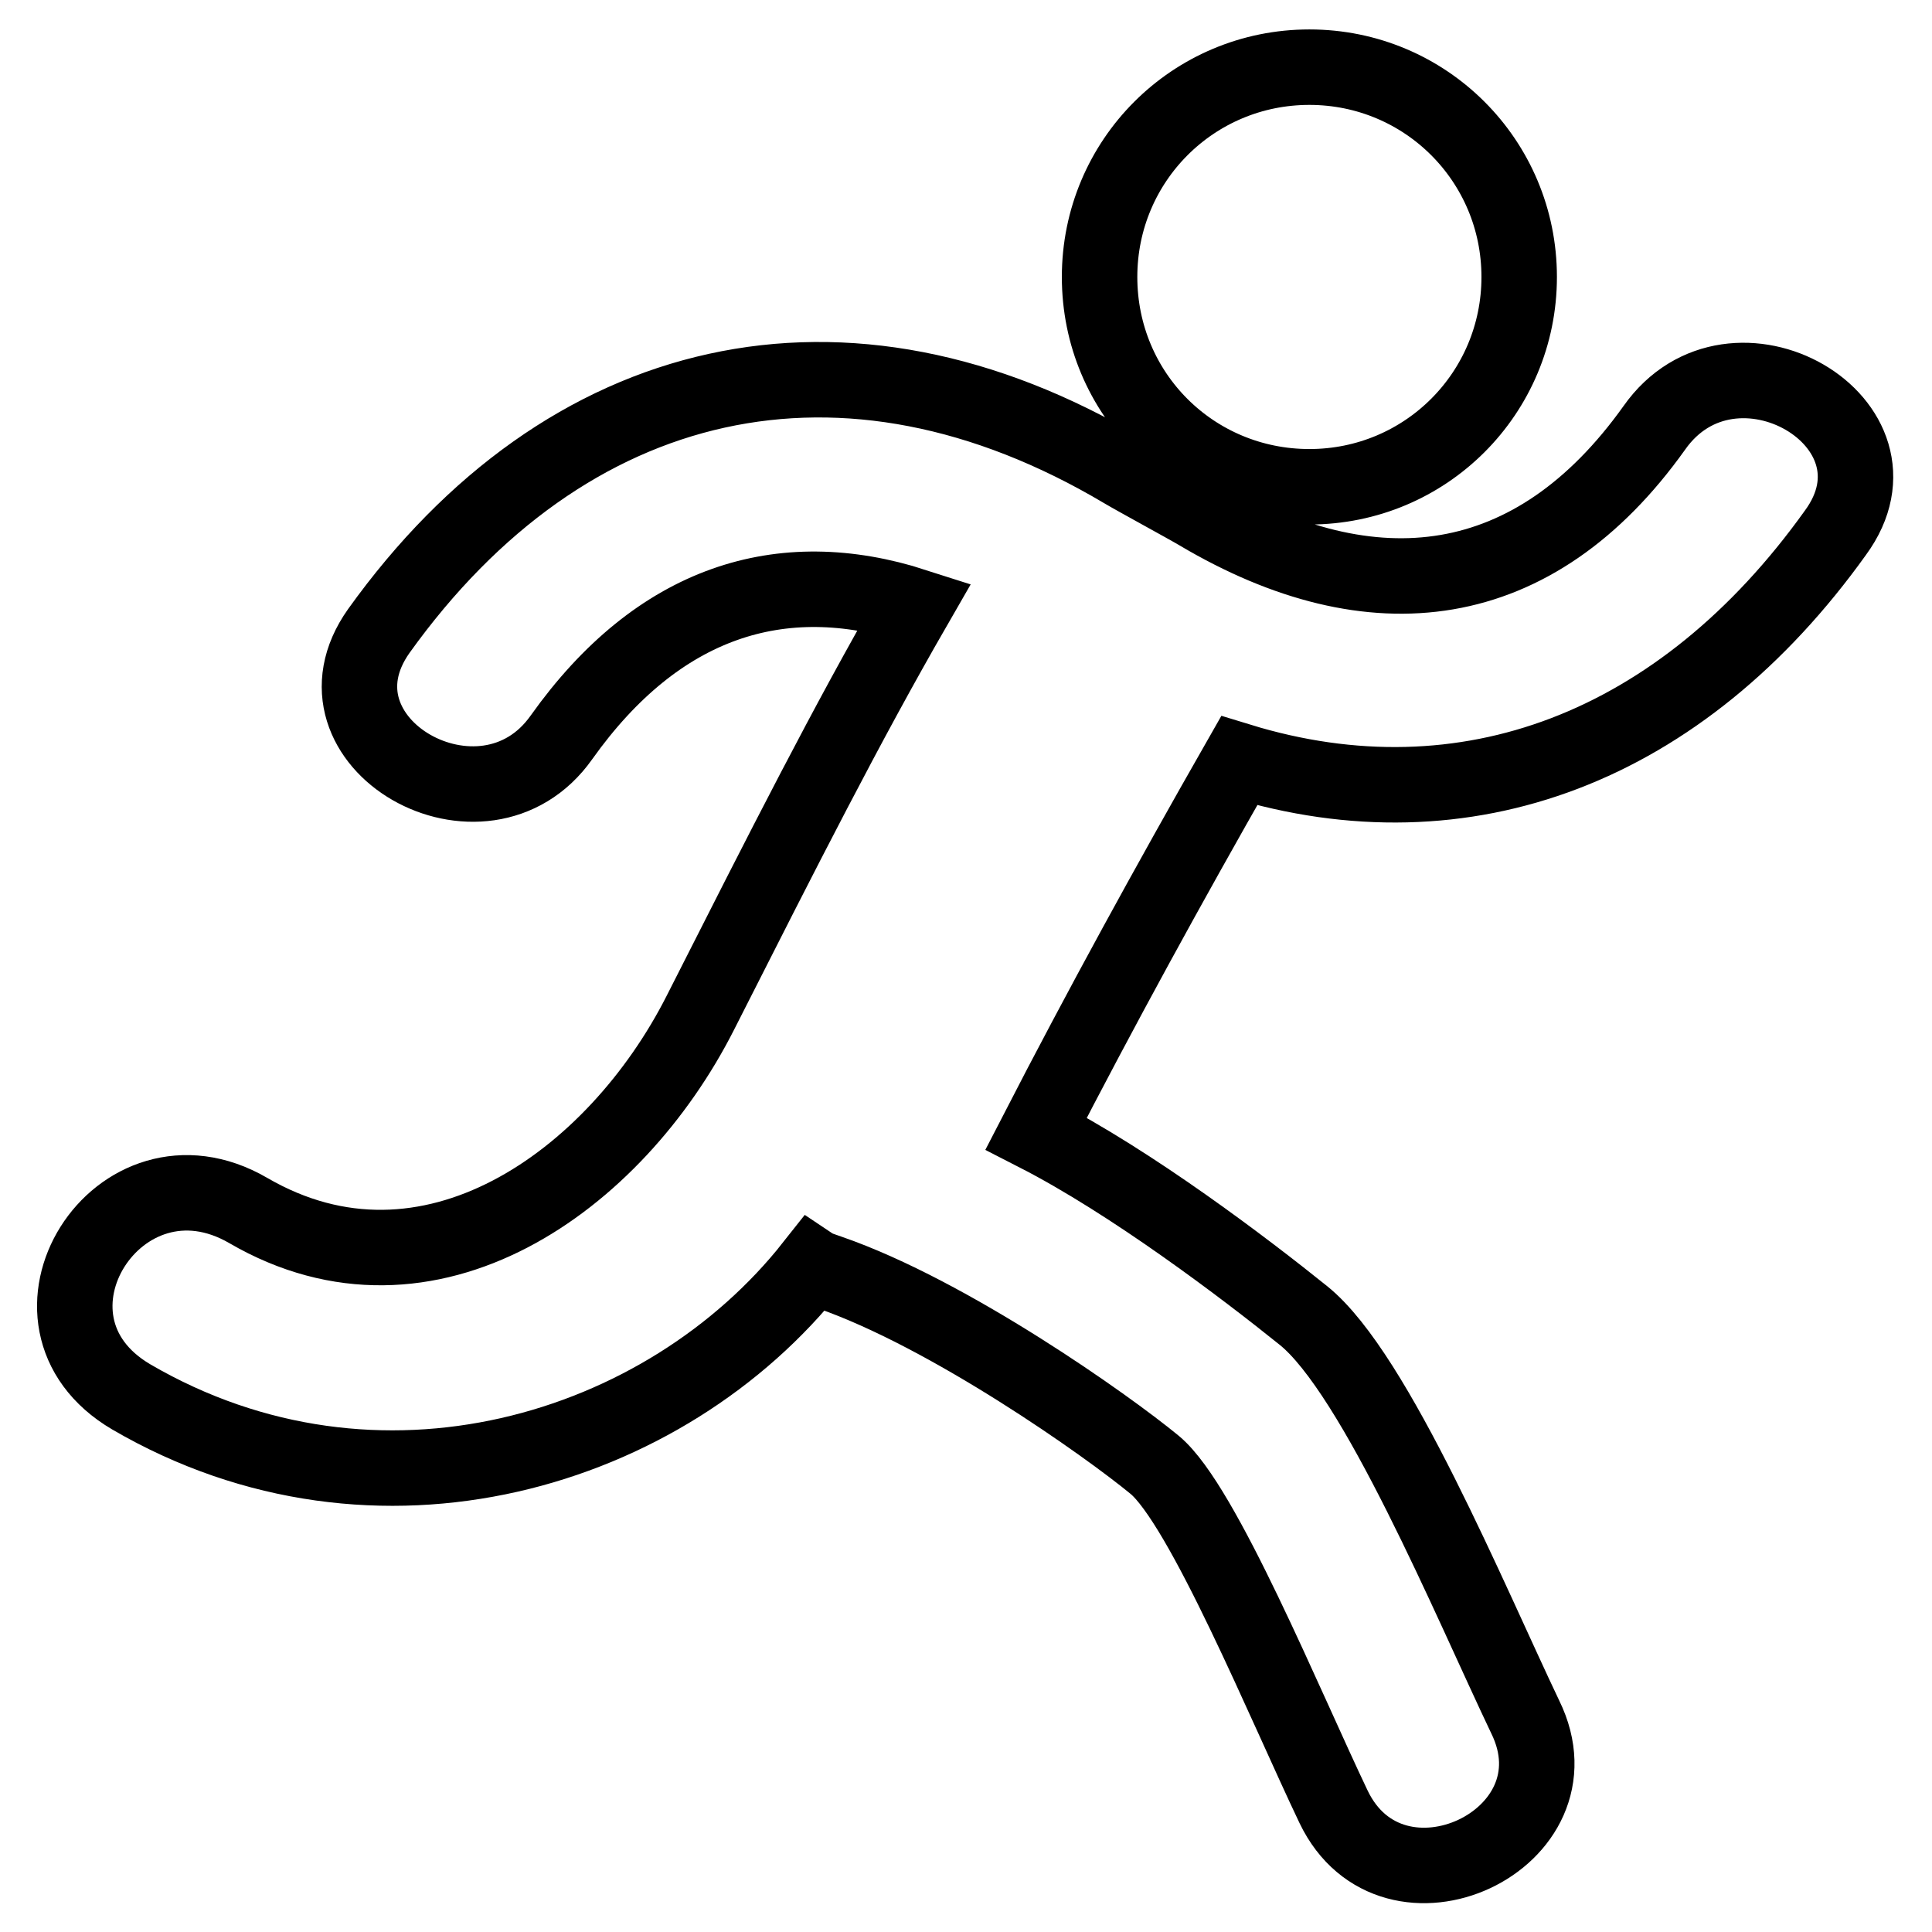 <?xml version="1.0" encoding="utf-8"?>
<!-- Svg Vector Icons : http://www.onlinewebfonts.com/icon -->
<!DOCTYPE svg PUBLIC "-//W3C//DTD SVG 1.1//EN" "http://www.w3.org/Graphics/SVG/1.1/DTD/svg11.dtd">
<svg version="1.1" xmlns="http://www.w3.org/2000/svg" xmlns:xlink="http://www.w3.org/1999/xlink" x="0px" y="0px" viewBox="0 0 256 256" enable-background="new 0 0 256 256" xml:space="preserve">
<g> <path stroke-width="10" fill-opacity="0" stroke="#000000"  d="M173.5,64.5c15.4,0,27.8-12.4,27.8-27.8c0-15.4-12.4-27.8-27.8-27.8c-15.4,0-27.8,12.4-27.8,27.8 C145.7,52.2,158.1,64.5,173.5,64.5z M219.2,56.7C203.3,79,181.9,81.6,158.9,68c-1.5-0.9-8.5-4.7-10-5.6C111.9,40.4,75,49,50.2,83.6 c-10.5,14.8,13.9,28.7,24.2,14.1c12.8-18,29.1-23.1,46.8-17.4c-9.1,15.8-17.1,31.6-28.4,53.9c-11.3,22.3-36,40.1-59.9,26.2 c-17.2-10-32.7,14.6-15.5,24.7c32.6,19,70.8,7.3,90.3-17.4c0.6,0.4,1.4,0.6,2.2,0.9c15.9,5.5,36.8,20.3,43.1,25.5 c6.4,5.3,17.3,31.9,23.7,45.3c7.8,16.3,33.4,4.4,25.4-11.9c-7.3-15.3-19.8-45.5-29.4-53.2c-7.7-6.2-22.7-17.6-35.4-24.1 c8.6-16.7,17.6-33.1,26.9-49.4c30,9.2,58.6-1.7,79-30.2C253.9,56,229.6,41.9,219.2,56.7z"/></g>
</svg>